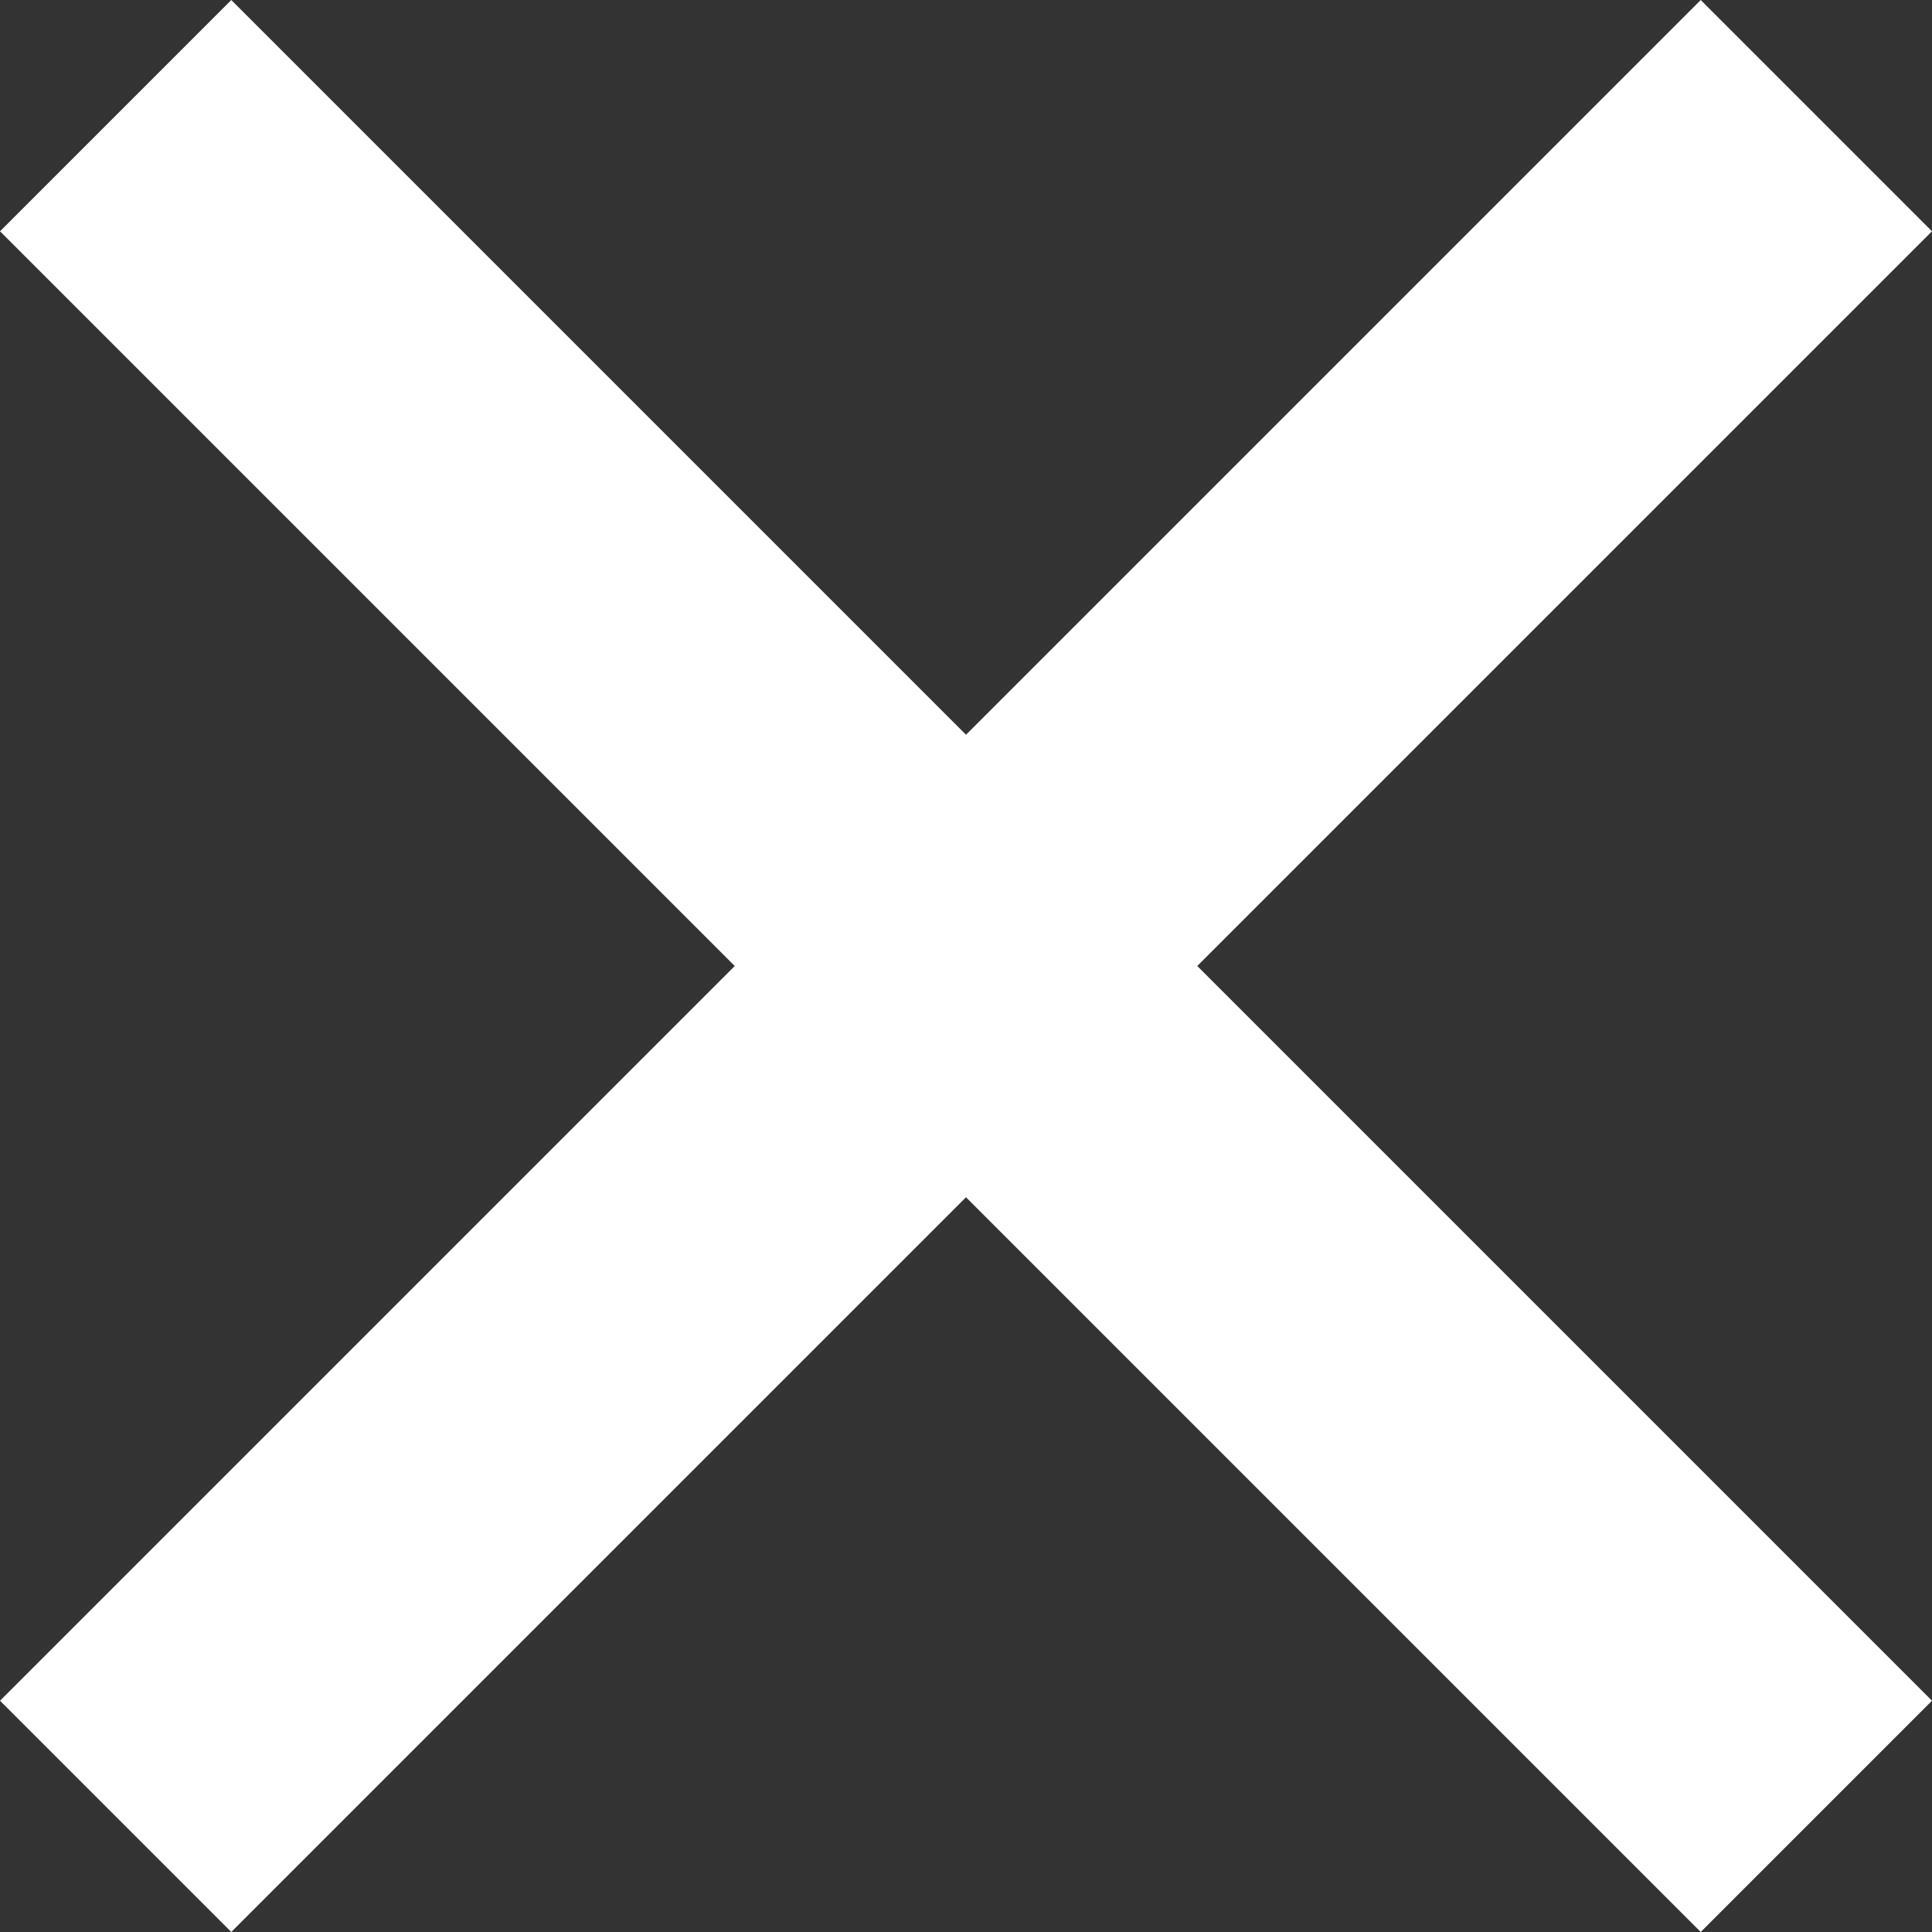 <svg xmlns="http://www.w3.org/2000/svg" width="14.768" height="14.768" viewBox="0 0 14.768 14.768">
  <rect x="0" y="0" width="14.768" height="14.768" fill="#333333" stroke="none"/>
  <g id="グループ_880" data-name="グループ 880" transform="translate(-209.616 -350.616)">
    <line id="線_419" data-name="線 419" x2="13" y2="13" transform="translate(210.5 351.5)" fill="none" stroke="#fff" stroke-width="2.5"/>
    <line id="線_420" data-name="線 420" y1="13" x2="13" transform="translate(210.5 351.5)" fill="none" stroke="#fff" stroke-width="2.5"/>
  </g>
</svg>
